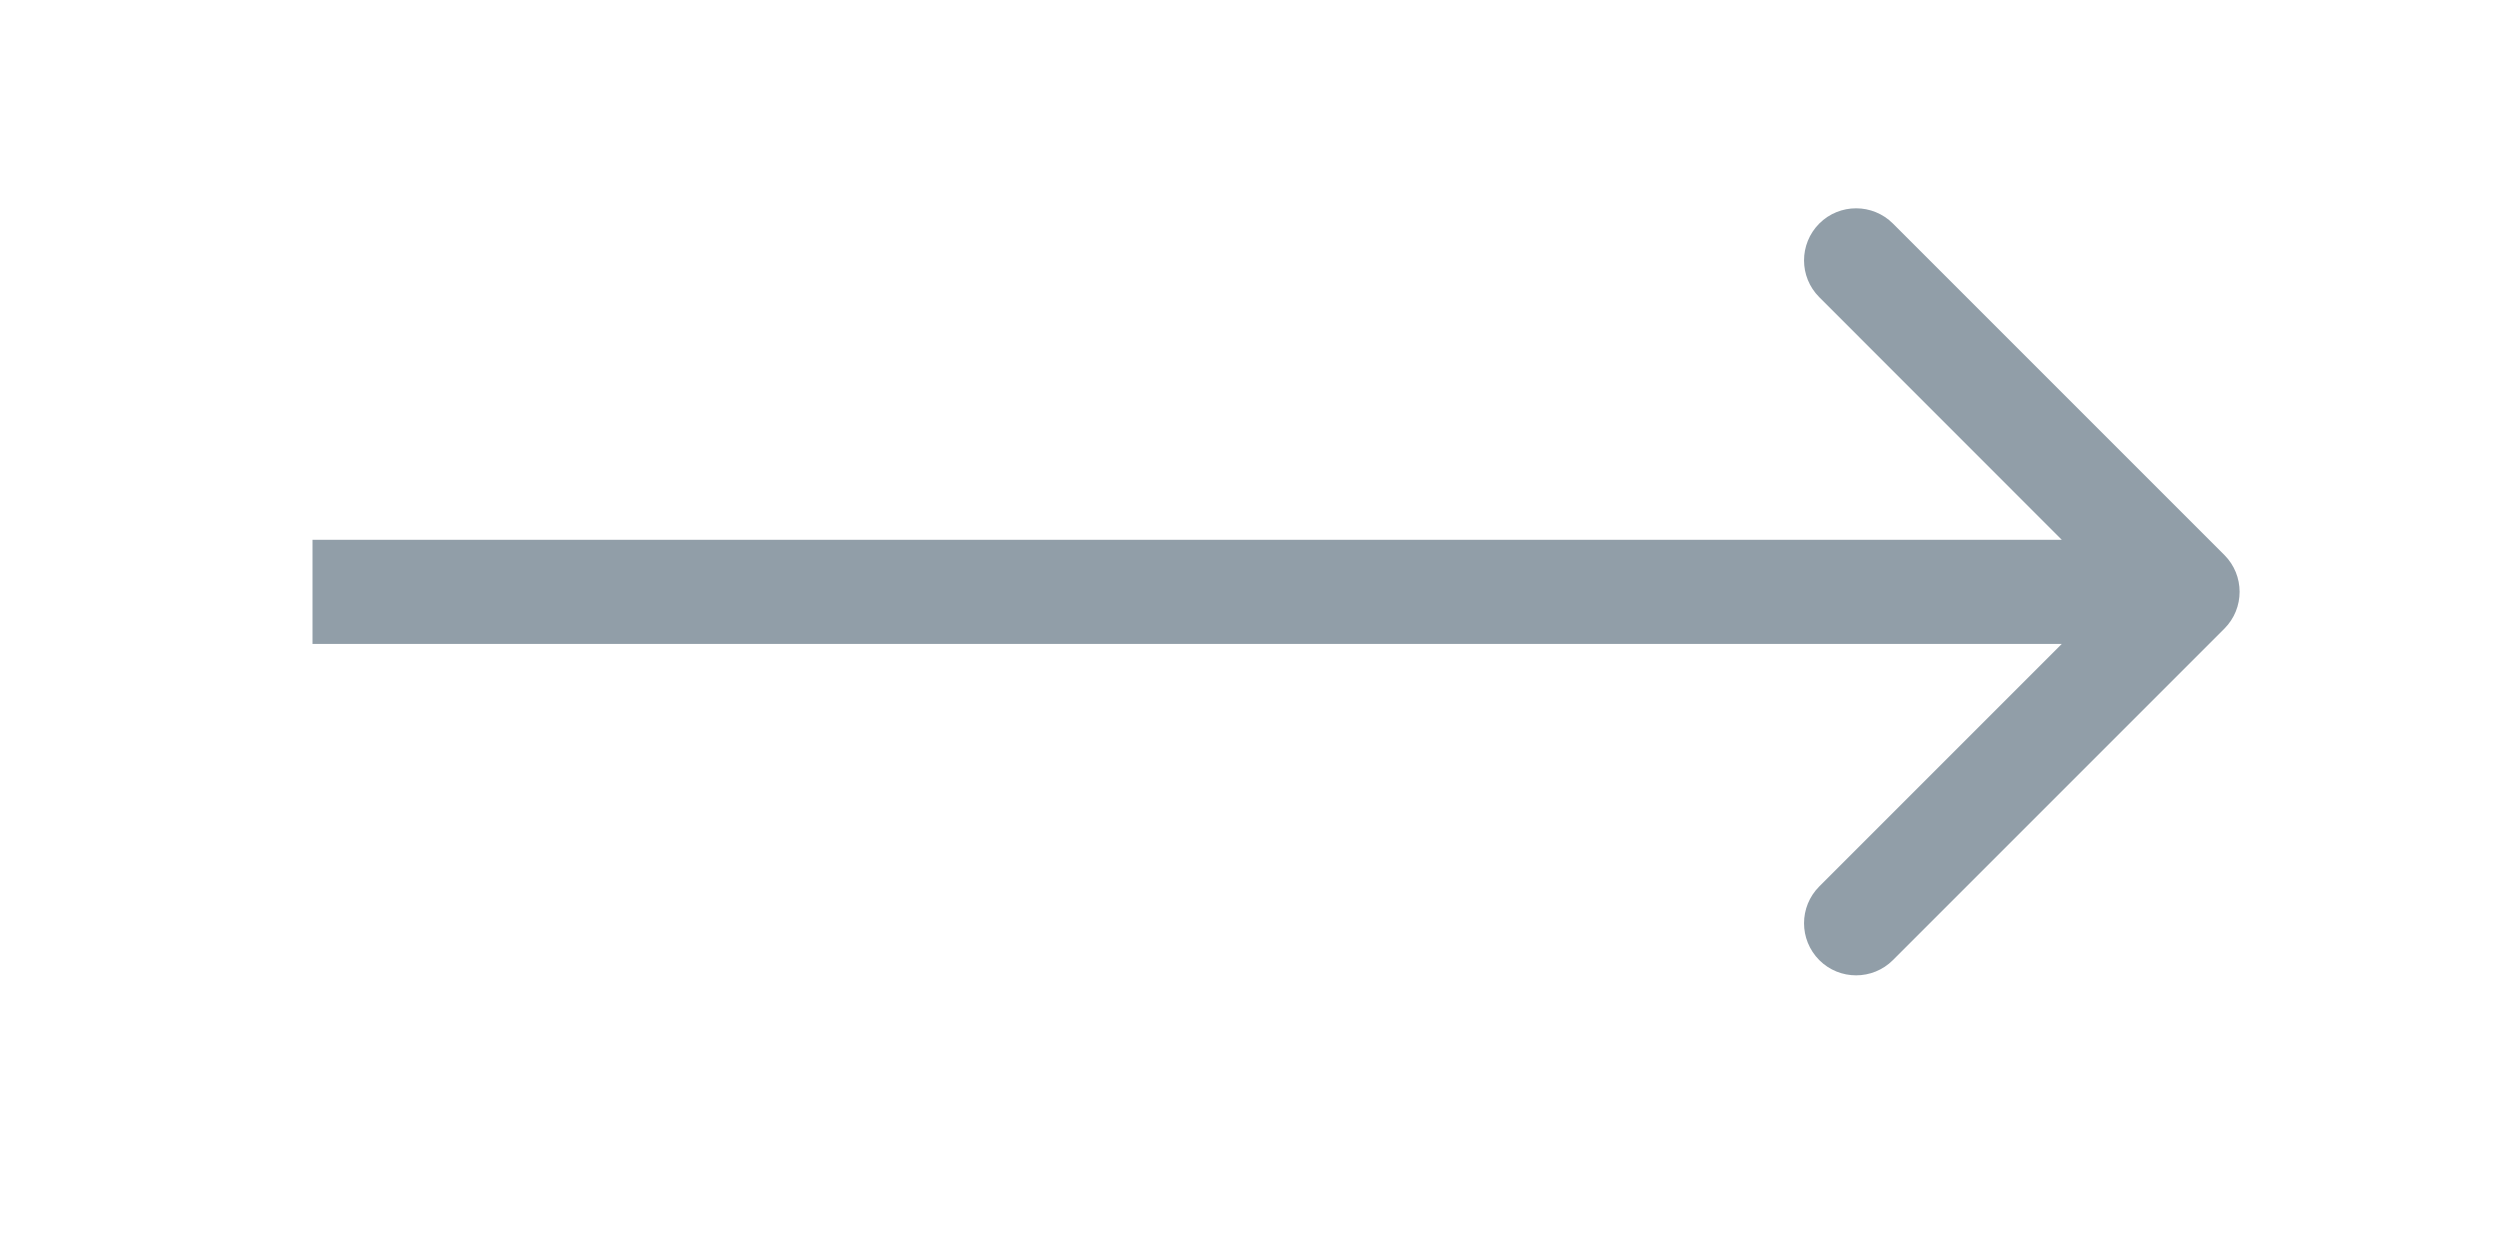 <?xml version="1.0" encoding="UTF-8"?> <svg xmlns="http://www.w3.org/2000/svg" width="24" height="12" viewBox="0 0 24 12" fill="none"><path d="M17.465 2.146C17.66 1.951 17.977 1.951 18.172 2.146L21.354 5.328C21.549 5.523 21.549 5.84 21.354 6.035L18.172 9.217C17.977 9.412 17.66 9.412 17.465 9.217C17.27 9.021 17.27 8.705 17.465 8.51L19.793 6.182H3V5.182H19.793L17.465 2.853C17.27 2.658 17.27 2.342 17.465 2.146Z" fill="#253F52" fill-opacity="0.5"></path></svg> 